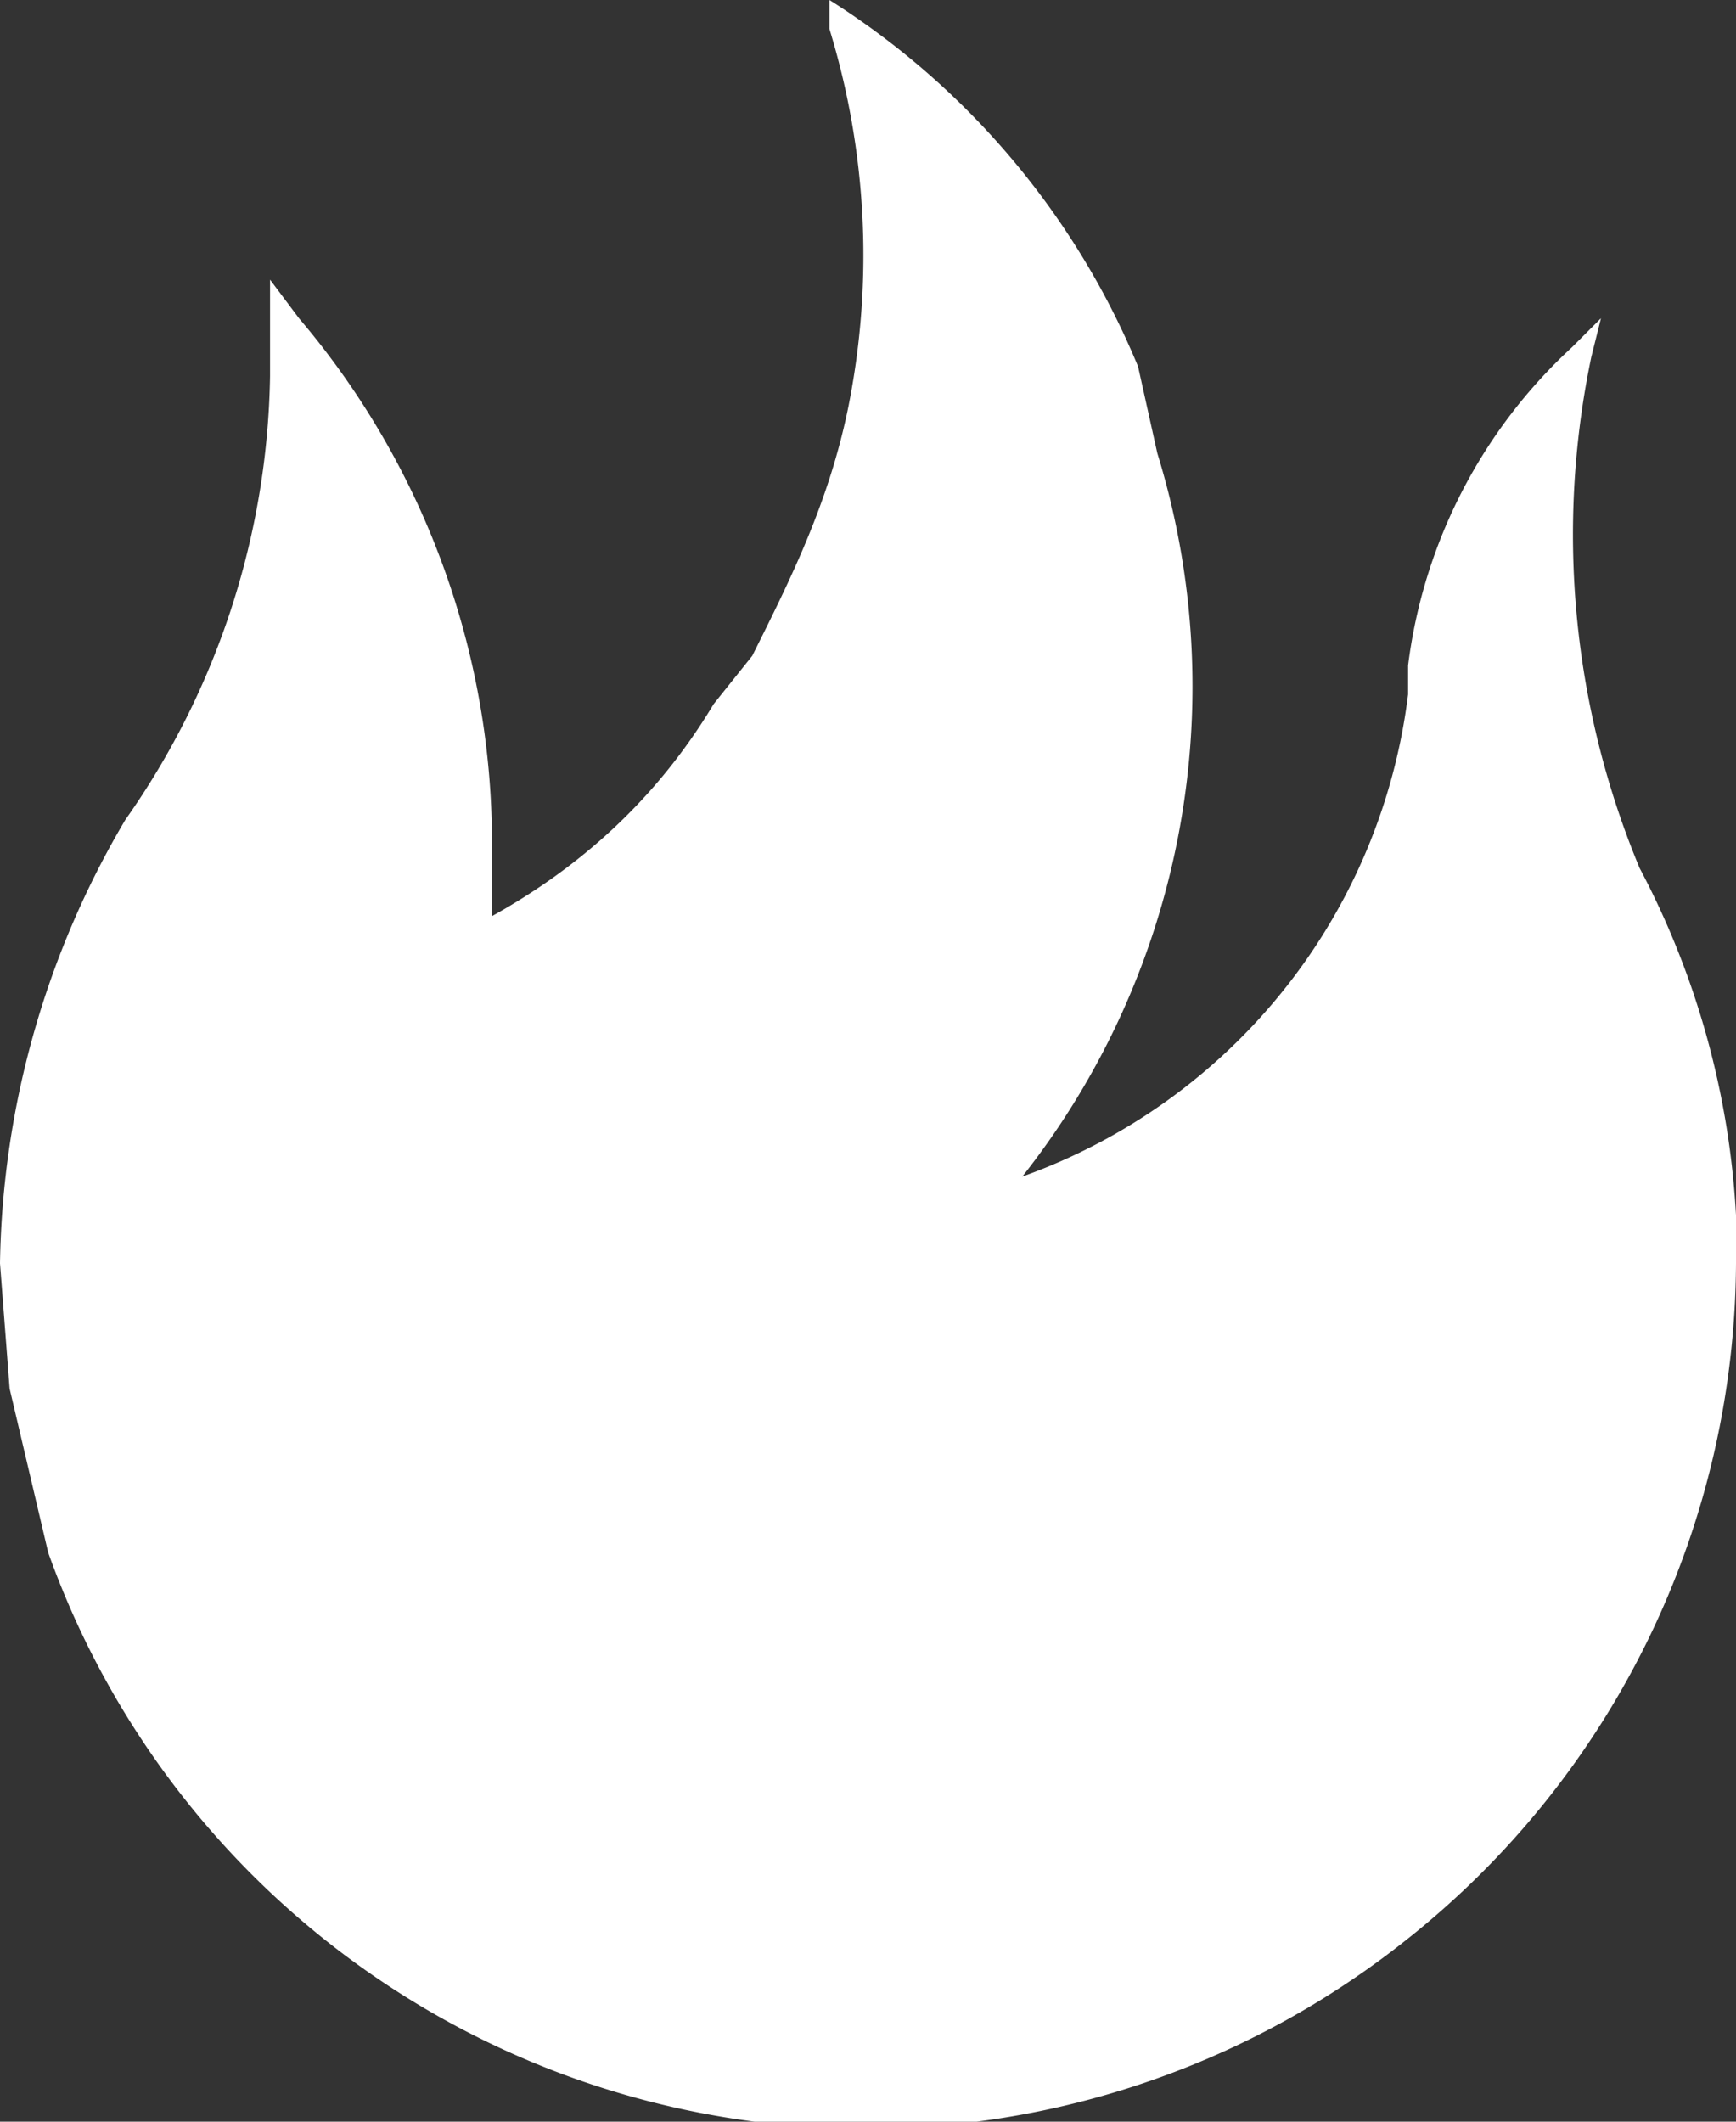 <svg width="18" height="22" fill="none" xmlns="http://www.w3.org/2000/svg"><rect width="100%" height="100%" fill="#333333" stroke="none"/><path d="M18 12.6A8.7 8.7 0 0017 9a9 9 0 01-.5-5.3l.1-.4-.3.3a5.4 5.4 0 00-1.7 3.3v.3a6.1 6.1 0 01-4 5A8.2 8.2 0 0012 4.7l-.2-.9A8.2 8.2 0 008.6 0v.3a8 8 0 01.2 3.9c-.2 1-.6 1.8-1 2.6l-.4.5C6.8 8.3 6 9 5.1 9.5v-.9a8.4 8.4 0 00-2-5.3l-.3-.4v1a8.2 8.2 0 01-1.5 4.6A9.3 9.3 0 000 13.1l.1 1.3.4 1.7a9 9 0 0014.1 4 9 9 0 003.4-7v-.5z" fill="#fff"/></svg>